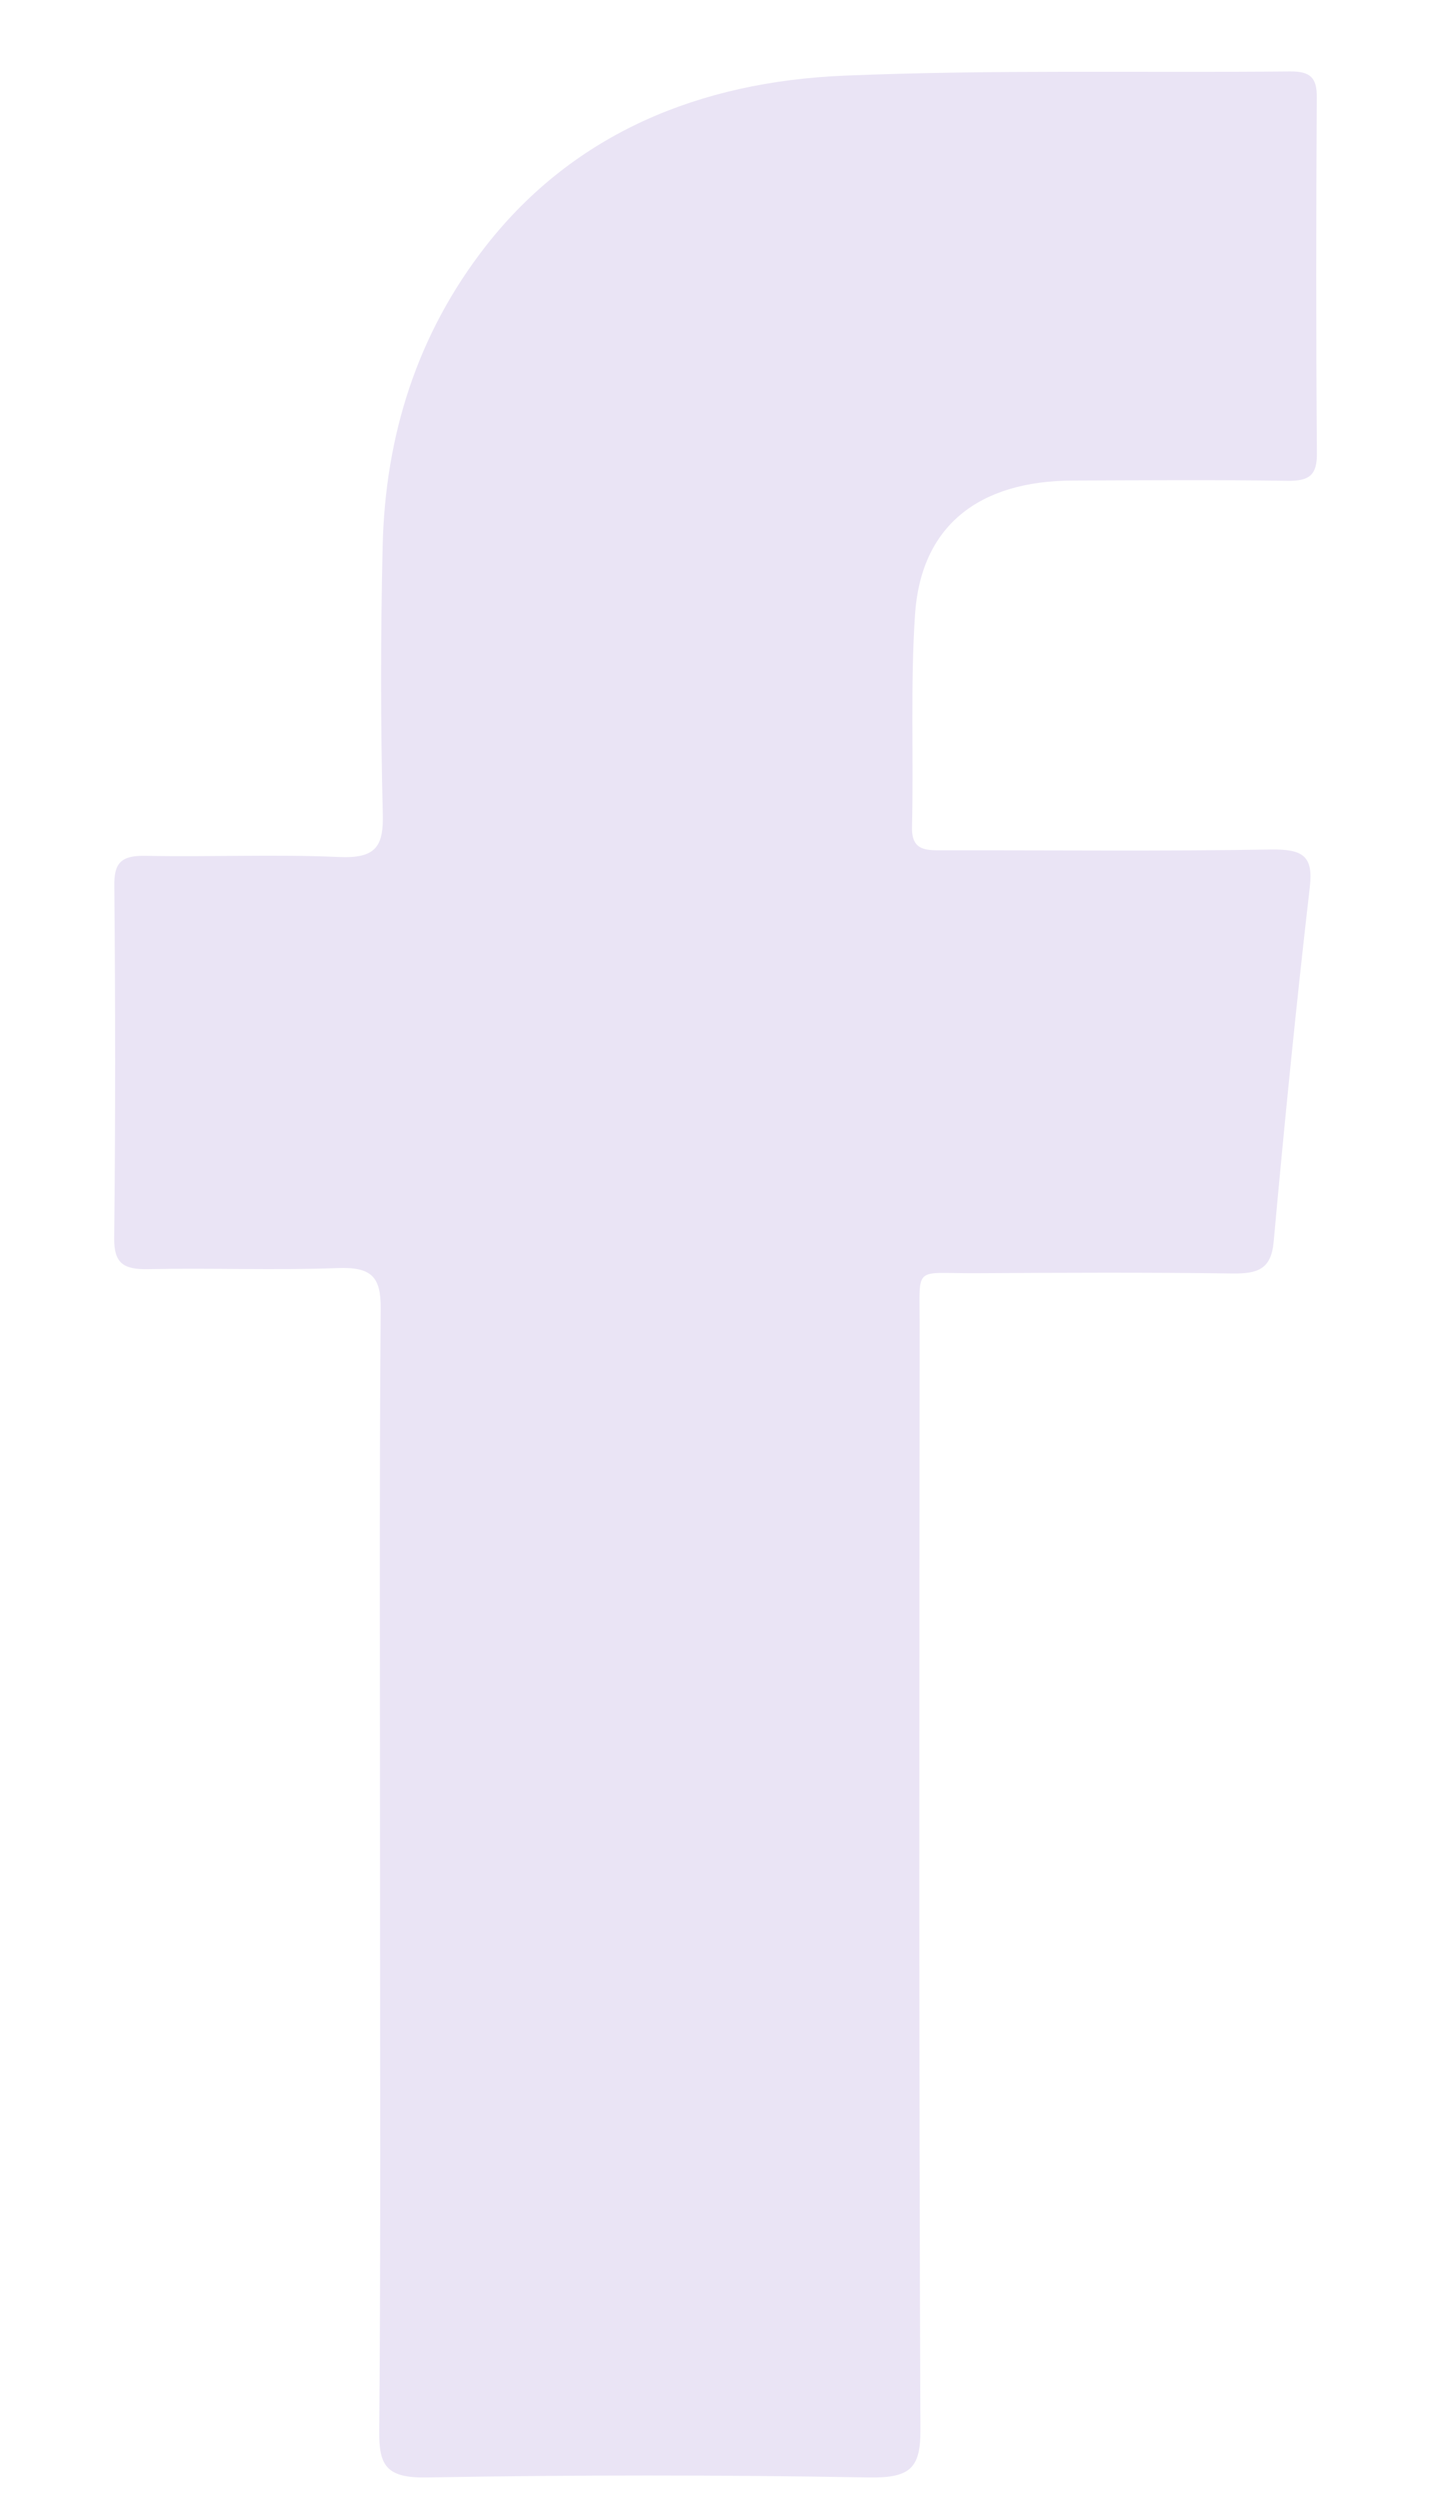 <?xml version="1.0" encoding="UTF-8"?>
<svg width="11px" height="19px" viewBox="0 0 11 19" version="1.1" xmlns="http://www.w3.org/2000/svg" xmlns:xlink="http://www.w3.org/1999/xlink">
    <title>Atoms/Icons/Social/BnW/Facebook</title>
    <g id="Symbols" stroke="none" stroke-width="1" fill="none" fill-rule="evenodd">
        <g id="Organisms/Footer/Desktop" transform="translate(-1026, -206)" fill="#EAE4F5">
            <g id="Group-6">
                <g id="Group-7" transform="translate(144, 48)">
                    <g id="Group-2" transform="translate(876, 71)">
                        <g id="Group-3">
                            <g id="Group-5" transform="translate(0, 85)">
                                <g id="Atoms/Icons/Social/BnW/Facebook">
                                    <g id="Group" transform="translate(6, 2.4)">
                                        <path d="M2.889,13.838 C2.889,12.406 2.883,10.975 2.894,9.544 C2.896,9.302 2.823,9.227 2.565,9.237 C2.087,9.255 1.609,9.235 1.131,9.245 C0.937,9.25 0.866,9.2 0.868,9.008 C0.878,8.115 0.877,7.221 0.869,6.328 C0.867,6.156 0.923,6.1 1.109,6.104 C1.597,6.114 2.087,6.091 2.575,6.113 C2.858,6.126 2.916,6.032 2.91,5.787 C2.893,5.108 2.893,4.427 2.909,3.747 C2.929,2.917 3.167,2.142 3.696,1.466 C4.366,0.612 5.319,0.221 6.417,0.175 C7.545,0.128 8.677,0.154 9.806,0.143 C9.964,0.141 10.011,0.194 10.01,0.337 C10.005,1.24 10.004,2.144 10.011,3.047 C10.012,3.208 9.956,3.257 9.787,3.254 C9.244,3.246 8.701,3.25 8.158,3.252 C7.434,3.254 7.001,3.601 6.956,4.27 C6.92,4.806 6.946,5.346 6.933,5.884 C6.928,6.075 7.05,6.062 7.186,6.062 C8.011,6.061 8.837,6.07 9.663,6.056 C9.905,6.053 9.985,6.105 9.957,6.343 C9.853,7.241 9.764,8.14 9.682,9.04 C9.663,9.243 9.564,9.281 9.369,9.278 C8.717,9.269 8.065,9.272 7.414,9.276 C6.945,9.278 6.991,9.212 6.991,9.658 C6.989,12.46 6.985,15.262 6.997,18.064 C6.999,18.359 6.918,18.433 6.604,18.428 C5.486,18.408 4.366,18.408 3.247,18.428 C2.932,18.434 2.88,18.334 2.883,18.071 C2.895,16.66 2.889,15.249 2.889,13.838" id="Fill-4"></path>
                                    </g>
                                </g>
                            </g>
                        </g>
                    </g>
                </g>
            </g>
        </g>
    </g>
</svg>
